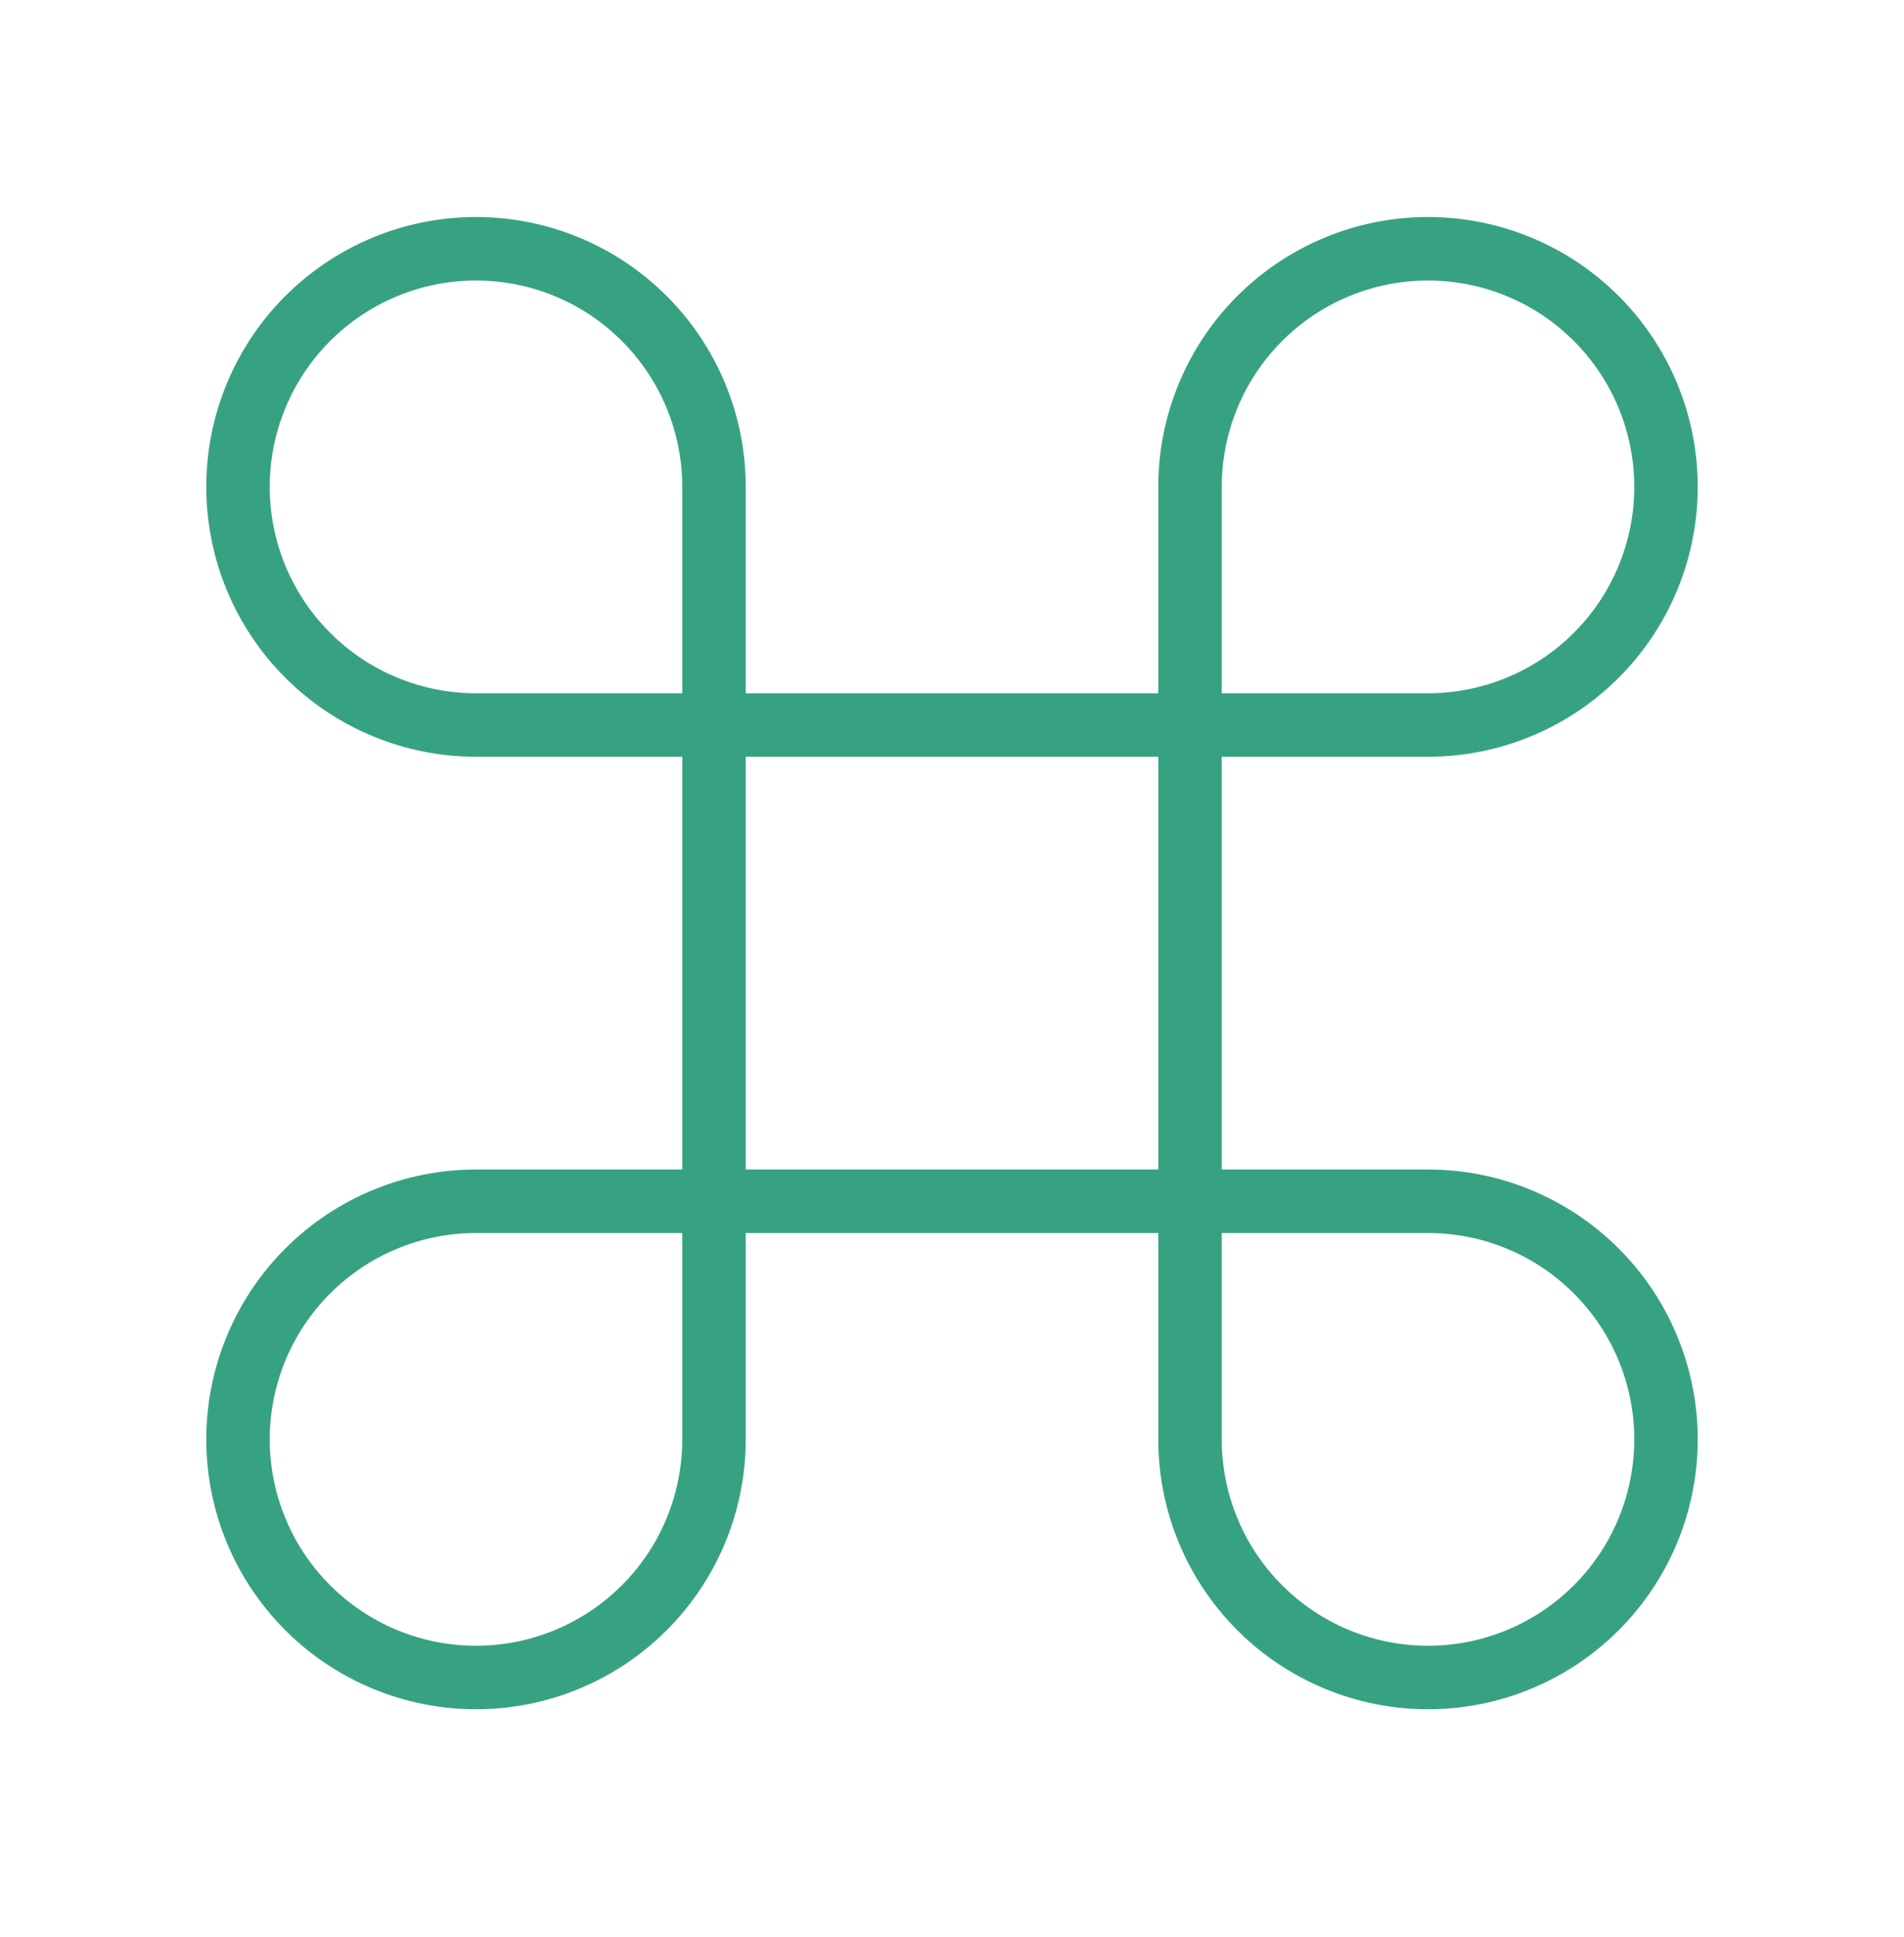<svg width="60" height="61" viewBox="0 0 60 61" fill="none" xmlns="http://www.w3.org/2000/svg">
<path d="M45 7.835C43.011 7.835 41.103 8.625 39.697 10.032C38.29 11.438 37.5 13.346 37.5 15.335V45.335C37.5 47.324 38.29 49.232 39.697 50.638C41.103 52.045 43.011 52.835 45 52.835C46.989 52.835 48.897 52.045 50.303 50.638C51.71 49.232 52.5 47.324 52.5 45.335C52.5 43.346 51.71 41.438 50.303 40.032C48.897 38.625 46.989 37.835 45 37.835H15C13.011 37.835 11.103 38.625 9.697 40.032C8.29 41.438 7.5 43.346 7.5 45.335C7.5 47.324 8.29 49.232 9.697 50.638C11.103 52.045 13.011 52.835 15 52.835C16.989 52.835 18.897 52.045 20.303 50.638C21.71 49.232 22.5 47.324 22.5 45.335V15.335C22.5 13.346 21.71 11.438 20.303 10.032C18.897 8.625 16.989 7.835 15 7.835C13.011 7.835 11.103 8.625 9.697 10.032C8.29 11.438 7.5 13.346 7.5 15.335C7.5 17.324 8.29 19.232 9.697 20.638C11.103 22.045 13.011 22.835 15 22.835H45C46.989 22.835 48.897 22.045 50.303 20.638C51.71 19.232 52.5 17.324 52.5 15.335C52.5 13.346 51.71 11.438 50.303 10.032C48.897 8.625 46.989 7.835 45 7.835Z" stroke="#37A282" stroke-width="2" stroke-linecap="round" stroke-linejoin="round"/>
</svg>
